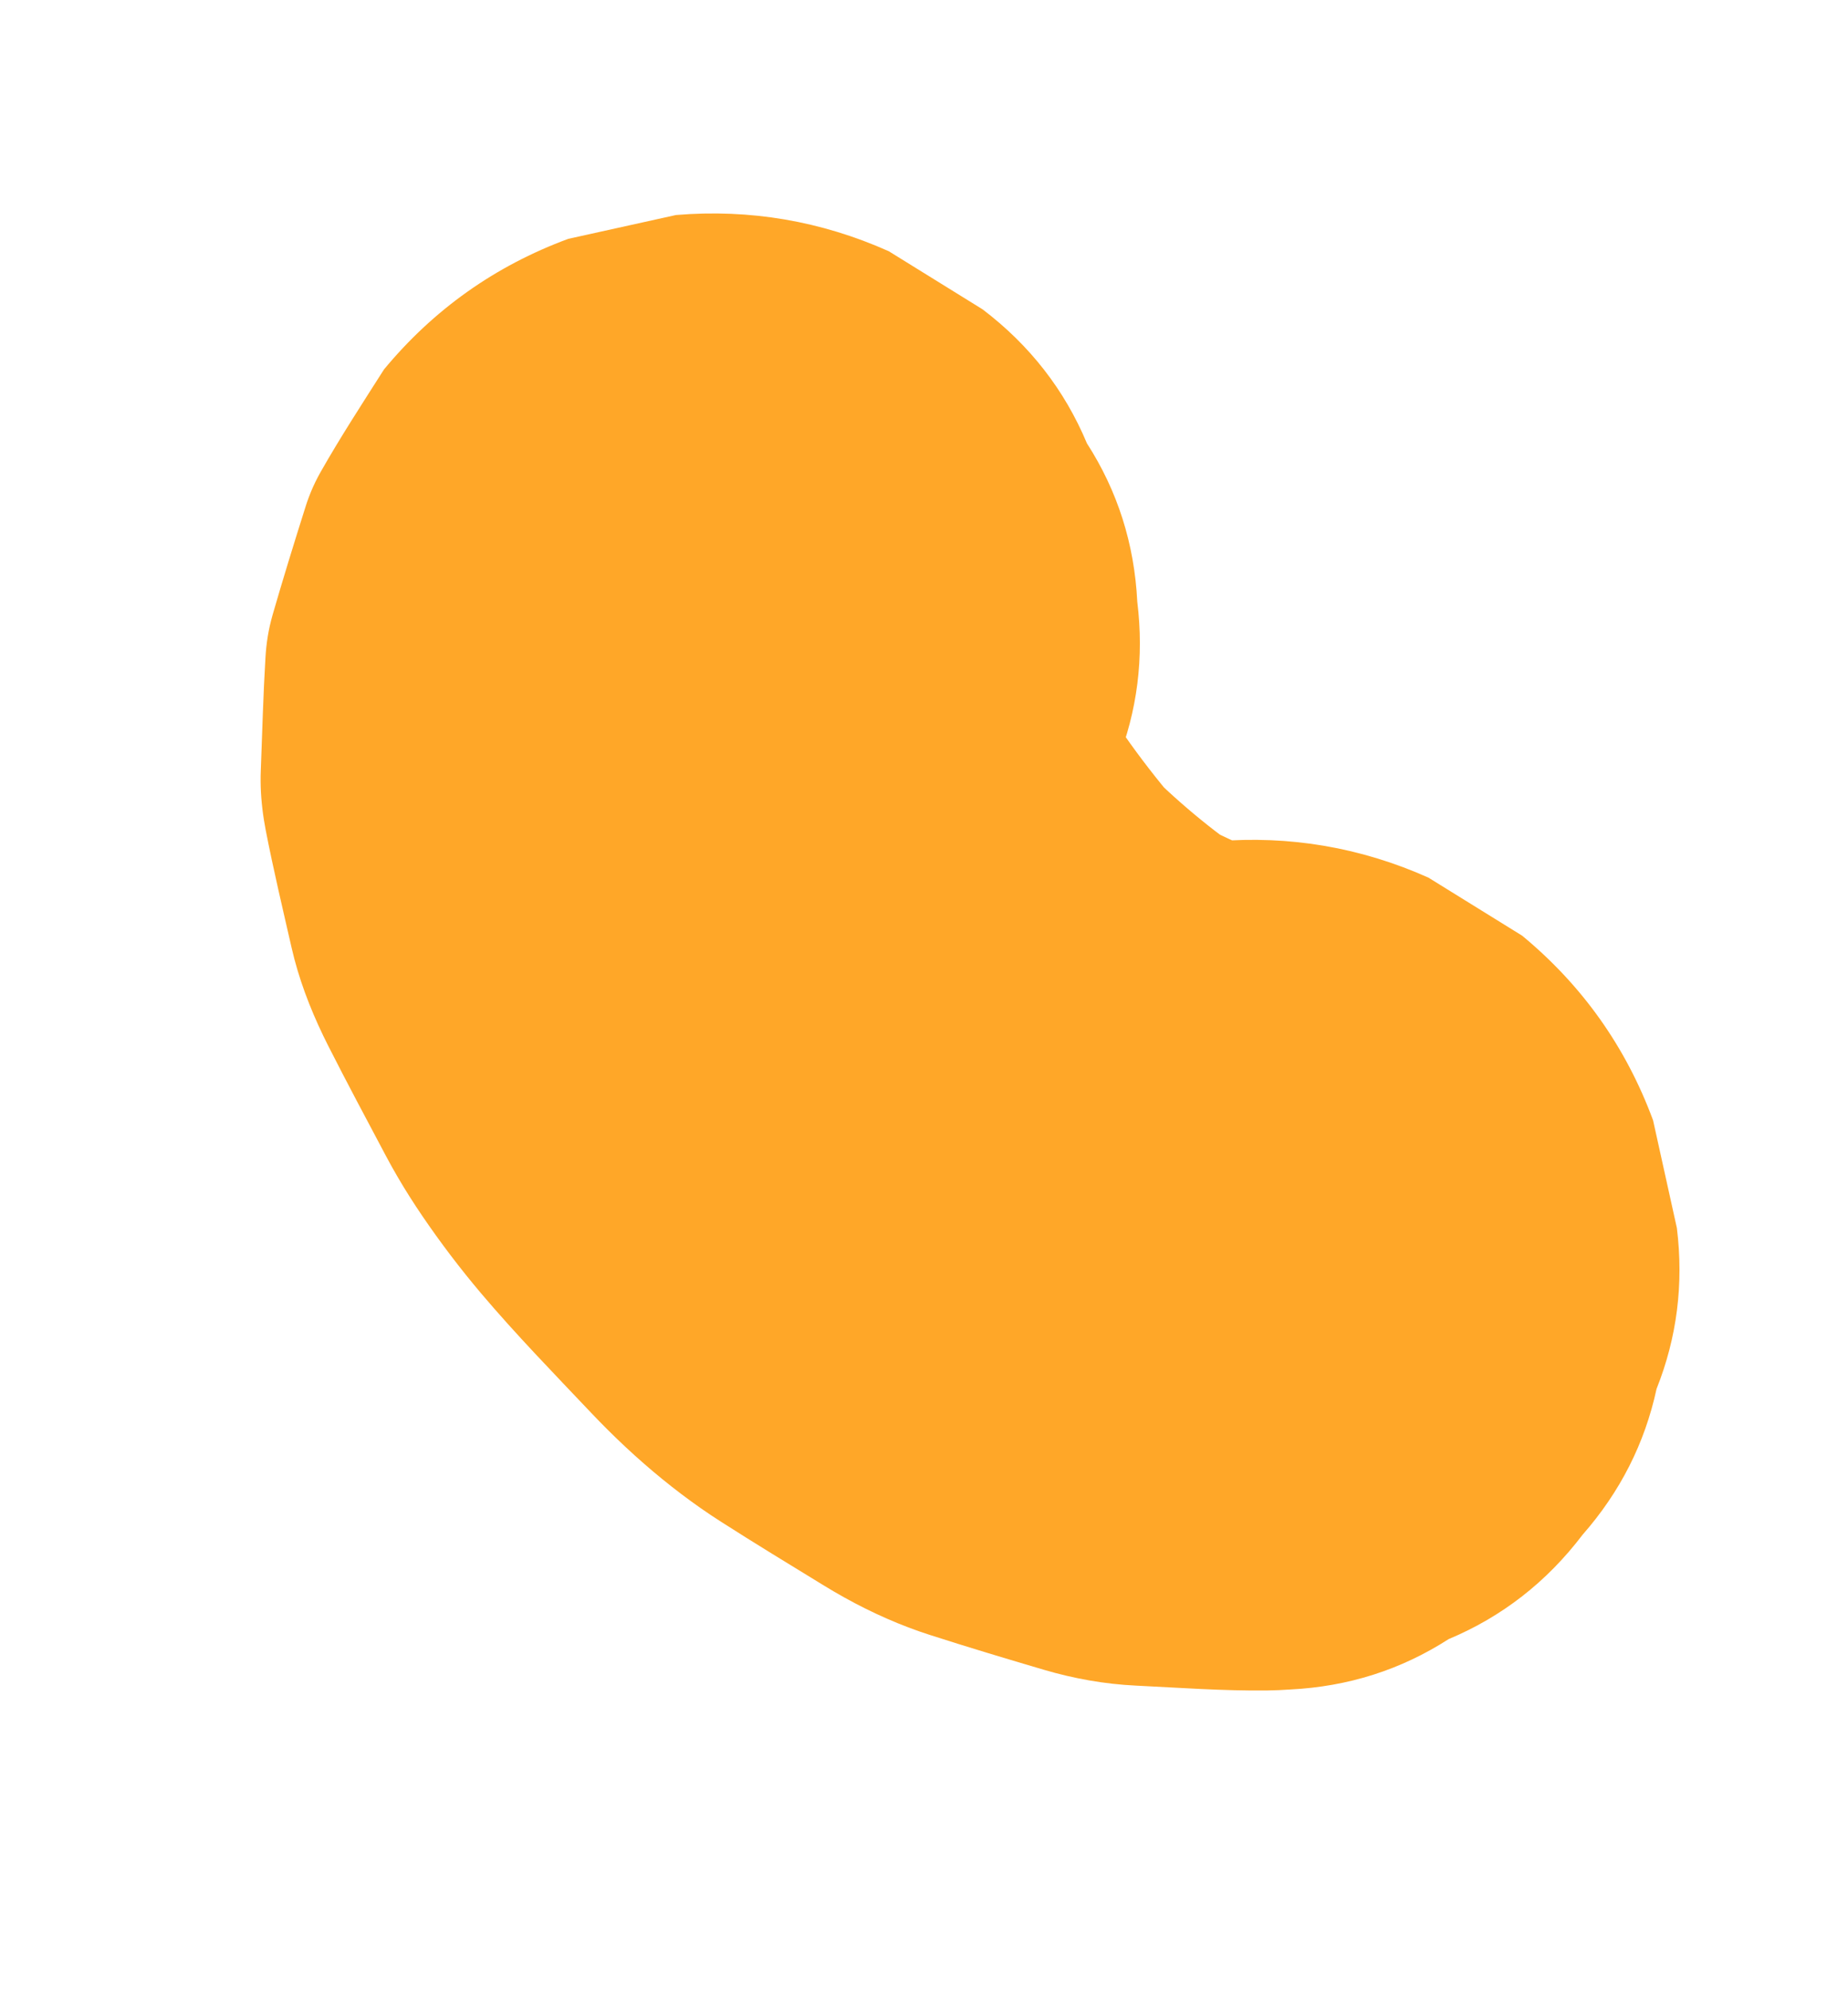 <?xml version="1.0" encoding="UTF-8"?> <svg xmlns="http://www.w3.org/2000/svg" width="1027" height="1105" viewBox="0 0 1027 1105" fill="none"> <path d="M213.292 205.426C201.354 224.166 189.197 242.822 178.228 262.145C177.185 263.997 176.185 265.871 175.257 267.773C173.476 271.42 171.954 275.173 170.621 279.004C170.335 279.869 170.048 280.734 169.774 281.617C163.576 301.209 157.242 321.692 151.546 341.432C150.942 343.529 150.415 345.623 149.931 347.74C149.067 351.636 148.427 355.585 147.997 359.57C147.81 361.397 147.653 363.229 147.544 365.053C146.28 385.779 145.756 406.801 144.954 427.544C144.898 428.696 144.871 429.853 144.845 431.01C144.789 435.074 144.901 439.151 145.216 443.216C145.531 447.282 146.017 451.438 146.669 455.529C146.969 457.408 147.299 459.292 147.659 461.181C151.924 483.095 157.115 504.934 162.089 526.69C165.944 543.547 172.138 559.857 179.635 575.428C180.49 577.231 181.392 579.026 182.295 580.821C192.755 601.466 203.687 621.881 214.536 642.328C216.634 646.294 218.833 650.214 221.102 654.085C225.37 661.41 229.933 668.551 234.689 675.556C244.826 690.446 255.734 704.816 267.366 718.566C286.752 741.456 307.89 763.158 328.427 784.835C334.638 791.39 341.036 797.759 347.625 803.914C360.791 816.206 374.735 827.654 389.492 837.97C393.161 840.53 396.888 843.023 400.661 845.43C419.475 857.474 438.595 869.09 457.645 880.756C459.596 881.94 461.548 883.124 463.535 884.283C471.141 888.736 478.972 892.871 486.965 896.601C494.958 900.33 502.732 903.526 510.861 906.365C512.864 907.062 514.855 907.741 516.869 908.378C537.928 915.151 559.192 921.54 580.403 927.78C584.446 928.964 588.521 930.044 592.618 931.004C601.063 932.983 609.633 934.502 618.253 935.457C622.599 935.949 626.941 936.284 631.303 936.5C655.406 937.672 679.88 939.48 704.168 939.197C708.499 939.143 712.807 938.947 717.118 938.642C749.253 937.03 778.564 927.703 805.052 910.664C834.752 898.228 859.586 878.894 879.504 852.667C900.369 828.894 914.069 801.888 920.611 771.62C931.962 743.131 935.726 713.351 931.903 682.281C927.491 662.325 923.079 642.368 918.667 622.412C903.613 581.702 879.376 547.532 845.933 519.865C828.557 509.103 811.182 498.342 793.806 487.58C756.117 470.761 716.677 464.053 675.547 467.466C667.721 468.04 659.875 468.177 652.042 467.883L712.462 470.353C693.805 469.58 675.388 466.308 657.538 460.887L715.377 478.531C693.027 471.694 671.831 461.63 651.968 449.376L704.095 481.661C681.338 467.568 660.37 450.697 641.168 432.097C635.608 426.722 630.212 421.204 624.961 415.556L668.215 461.944C647.406 439.586 628.379 415.223 612.183 389.328C607.704 382.154 603.496 374.84 599.564 367.356L629.044 423.514C619.176 404.674 611.081 384.788 606.459 363.975L619.695 423.845C616.992 411.412 615.571 398.733 616.095 385.997L613.625 446.417C614.055 437.244 615.501 428.196 618.128 419.396L600.484 477.235C603.037 468.965 606.578 461.079 611.128 453.722L578.843 505.849C579.101 505.428 579.353 505.037 579.623 504.634C600.487 480.86 614.188 453.855 620.73 423.587C632.081 395.098 635.845 365.318 632.022 334.248C630.409 302.113 621.083 272.802 604.043 246.314C591.608 216.614 572.273 191.78 546.047 171.862L493.92 139.577C456.231 122.758 416.791 116.05 375.661 119.463C355.704 123.875 335.748 128.287 315.791 132.699C275.082 147.754 240.911 171.99 213.245 205.433L213.292 205.426Z" fill="#FFA728"></path> </svg> 